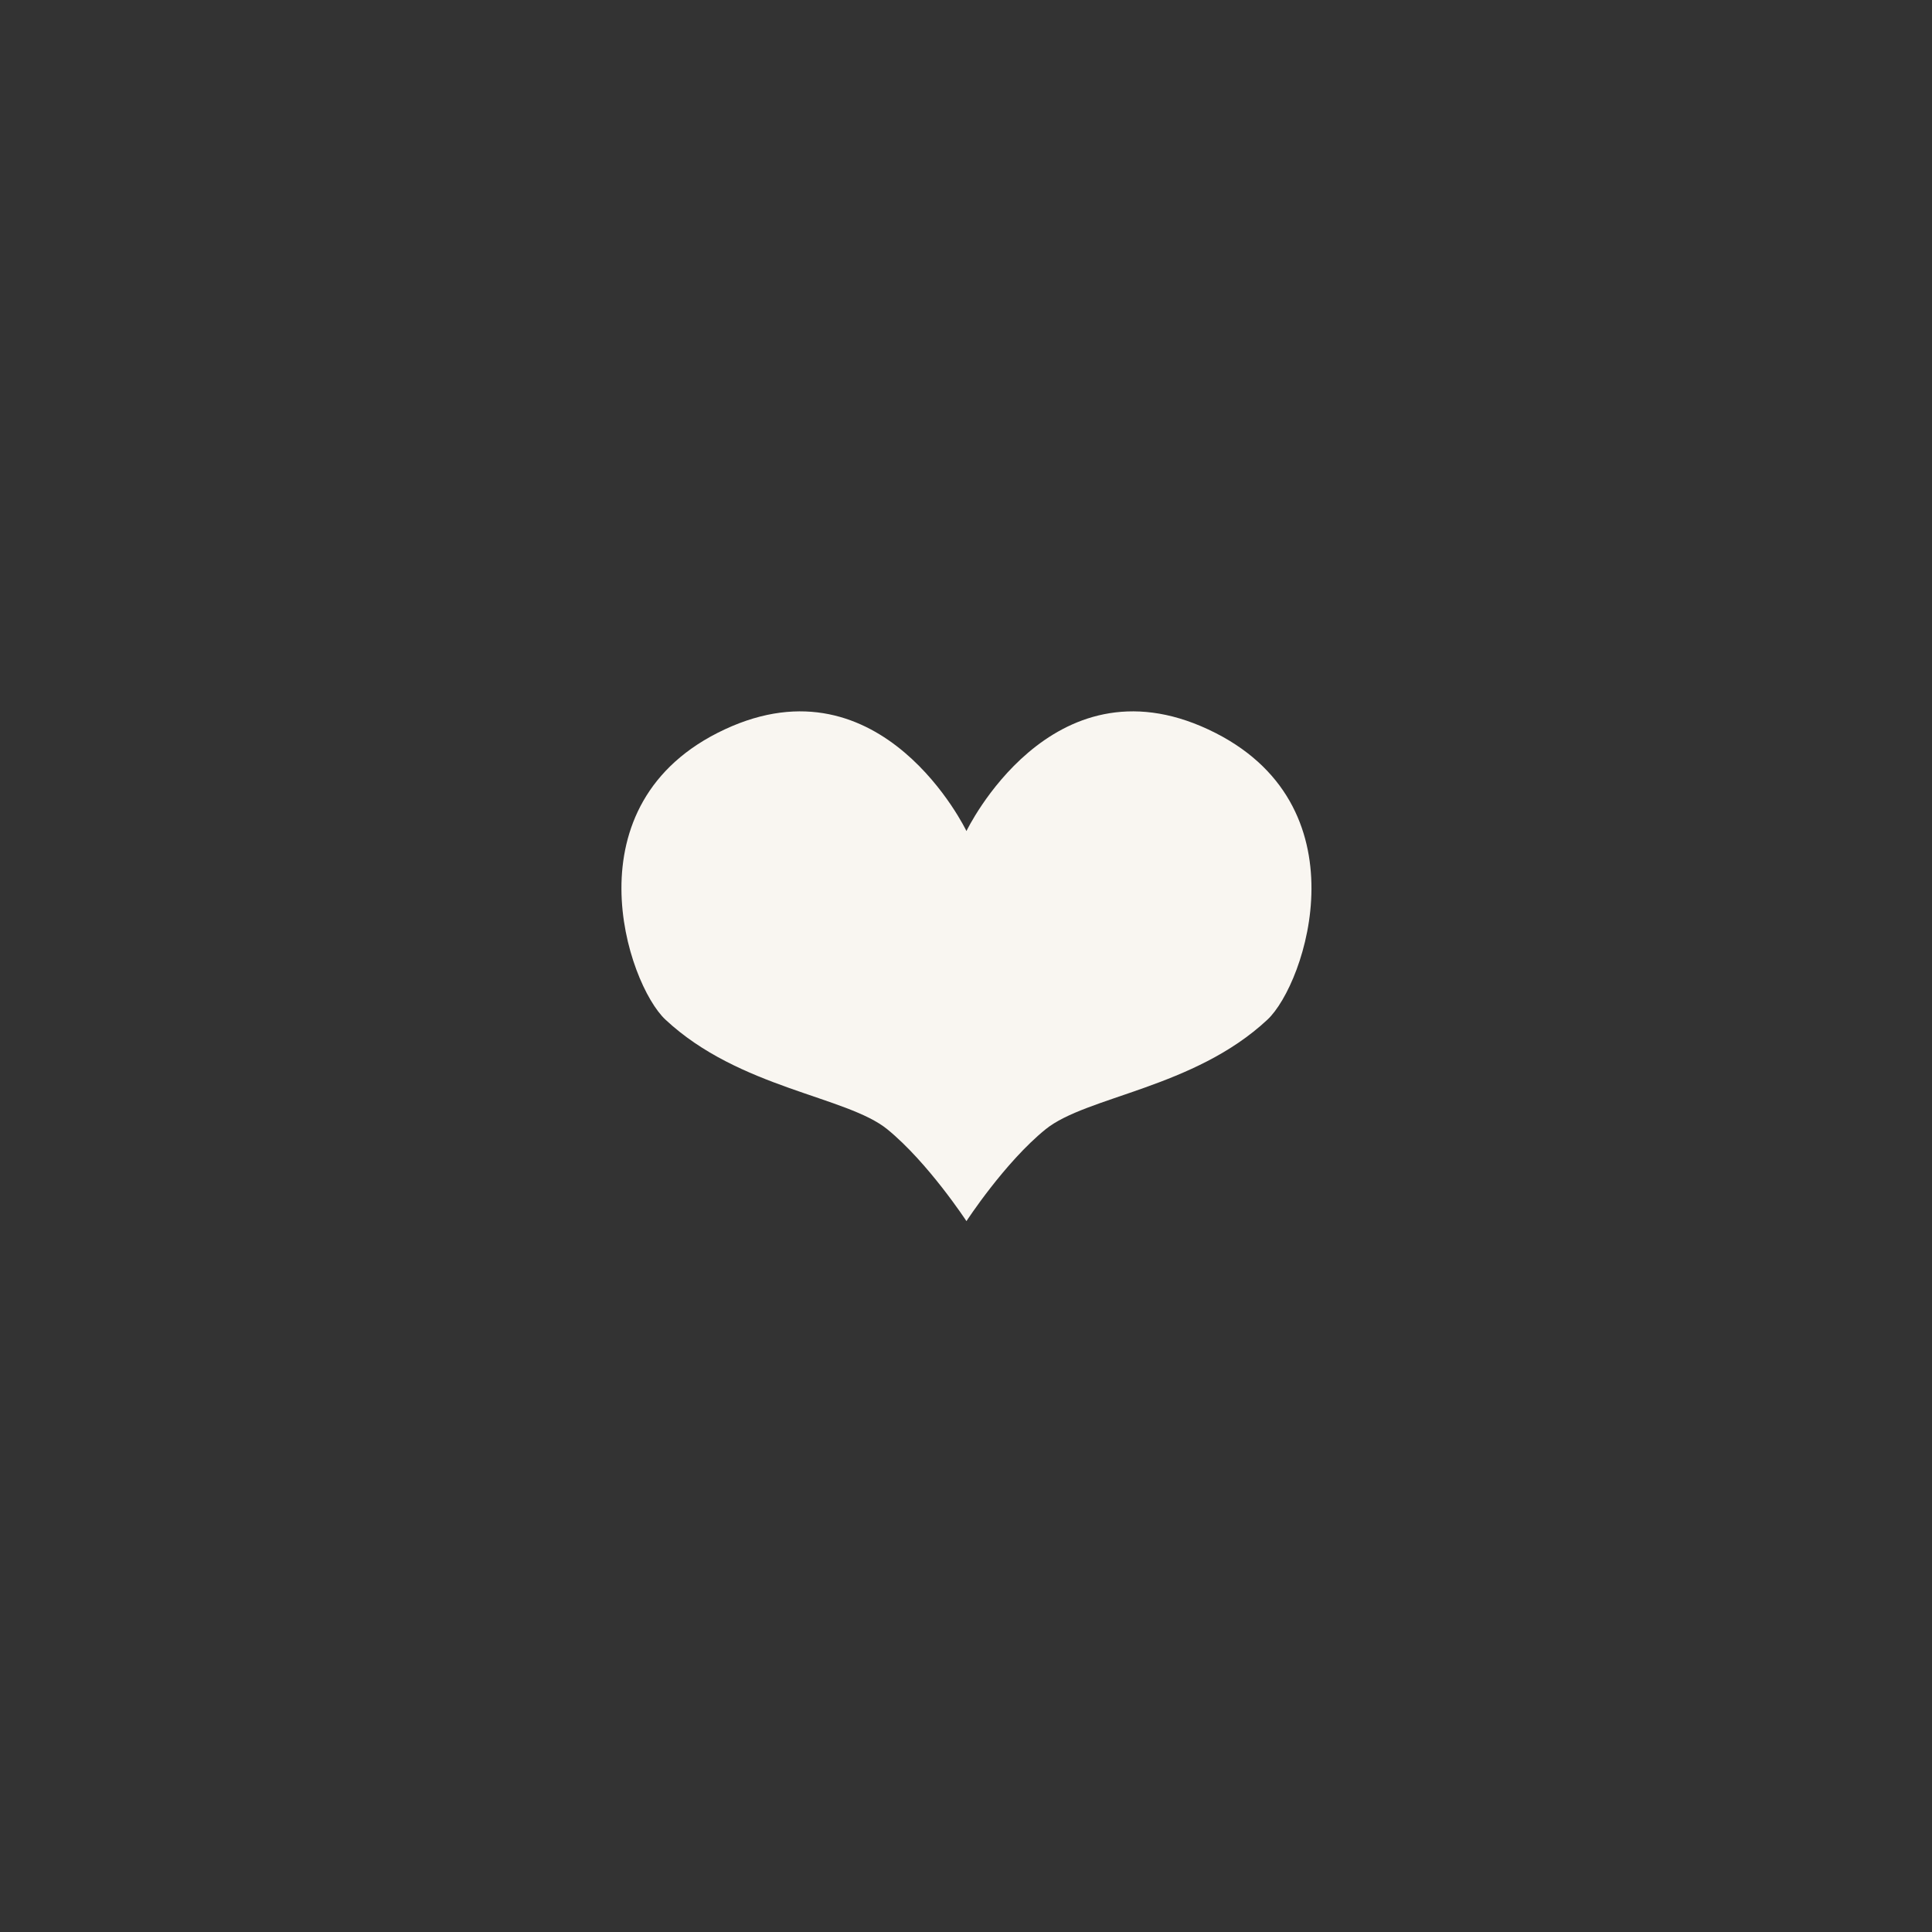 <?xml version="1.0" encoding="utf-8"?>
<!-- Generator: Adobe Illustrator 25.2.3, SVG Export Plug-In . SVG Version: 6.00 Build 0)  -->
<svg version="1.1" id="Layer_1" xmlns="http://www.w3.org/2000/svg" xmlns:xlink="http://www.w3.org/1999/xlink" x="0px" y="0px"
	 viewBox="0 0 850.4 850.4" style="enable-background:new 0 0 850.4 850.4;" xml:space="preserve">
<rect x="0" y="0" width="850.4" height="850.4" fill="#333333" stroke="none"/>
<style type="text/css">
	.st0{fill:#F9F6F1;}
</style>
<path class="st0" d="M531.9,321.1c-69.5-32.5-106.5,44.7-106.5,44.7s-37-77.2-106.5-44.7s-42.8,112-26,127.7
	c32.4,30.3,79.8,33.7,97.7,48.3s34.8,40.4,34.8,40.4s16.8-25.8,34.8-40.4s65.4-18.1,97.7-48.3C574.7,433.1,601.4,353.6,531.9,321.1z
	"/>
</svg>
